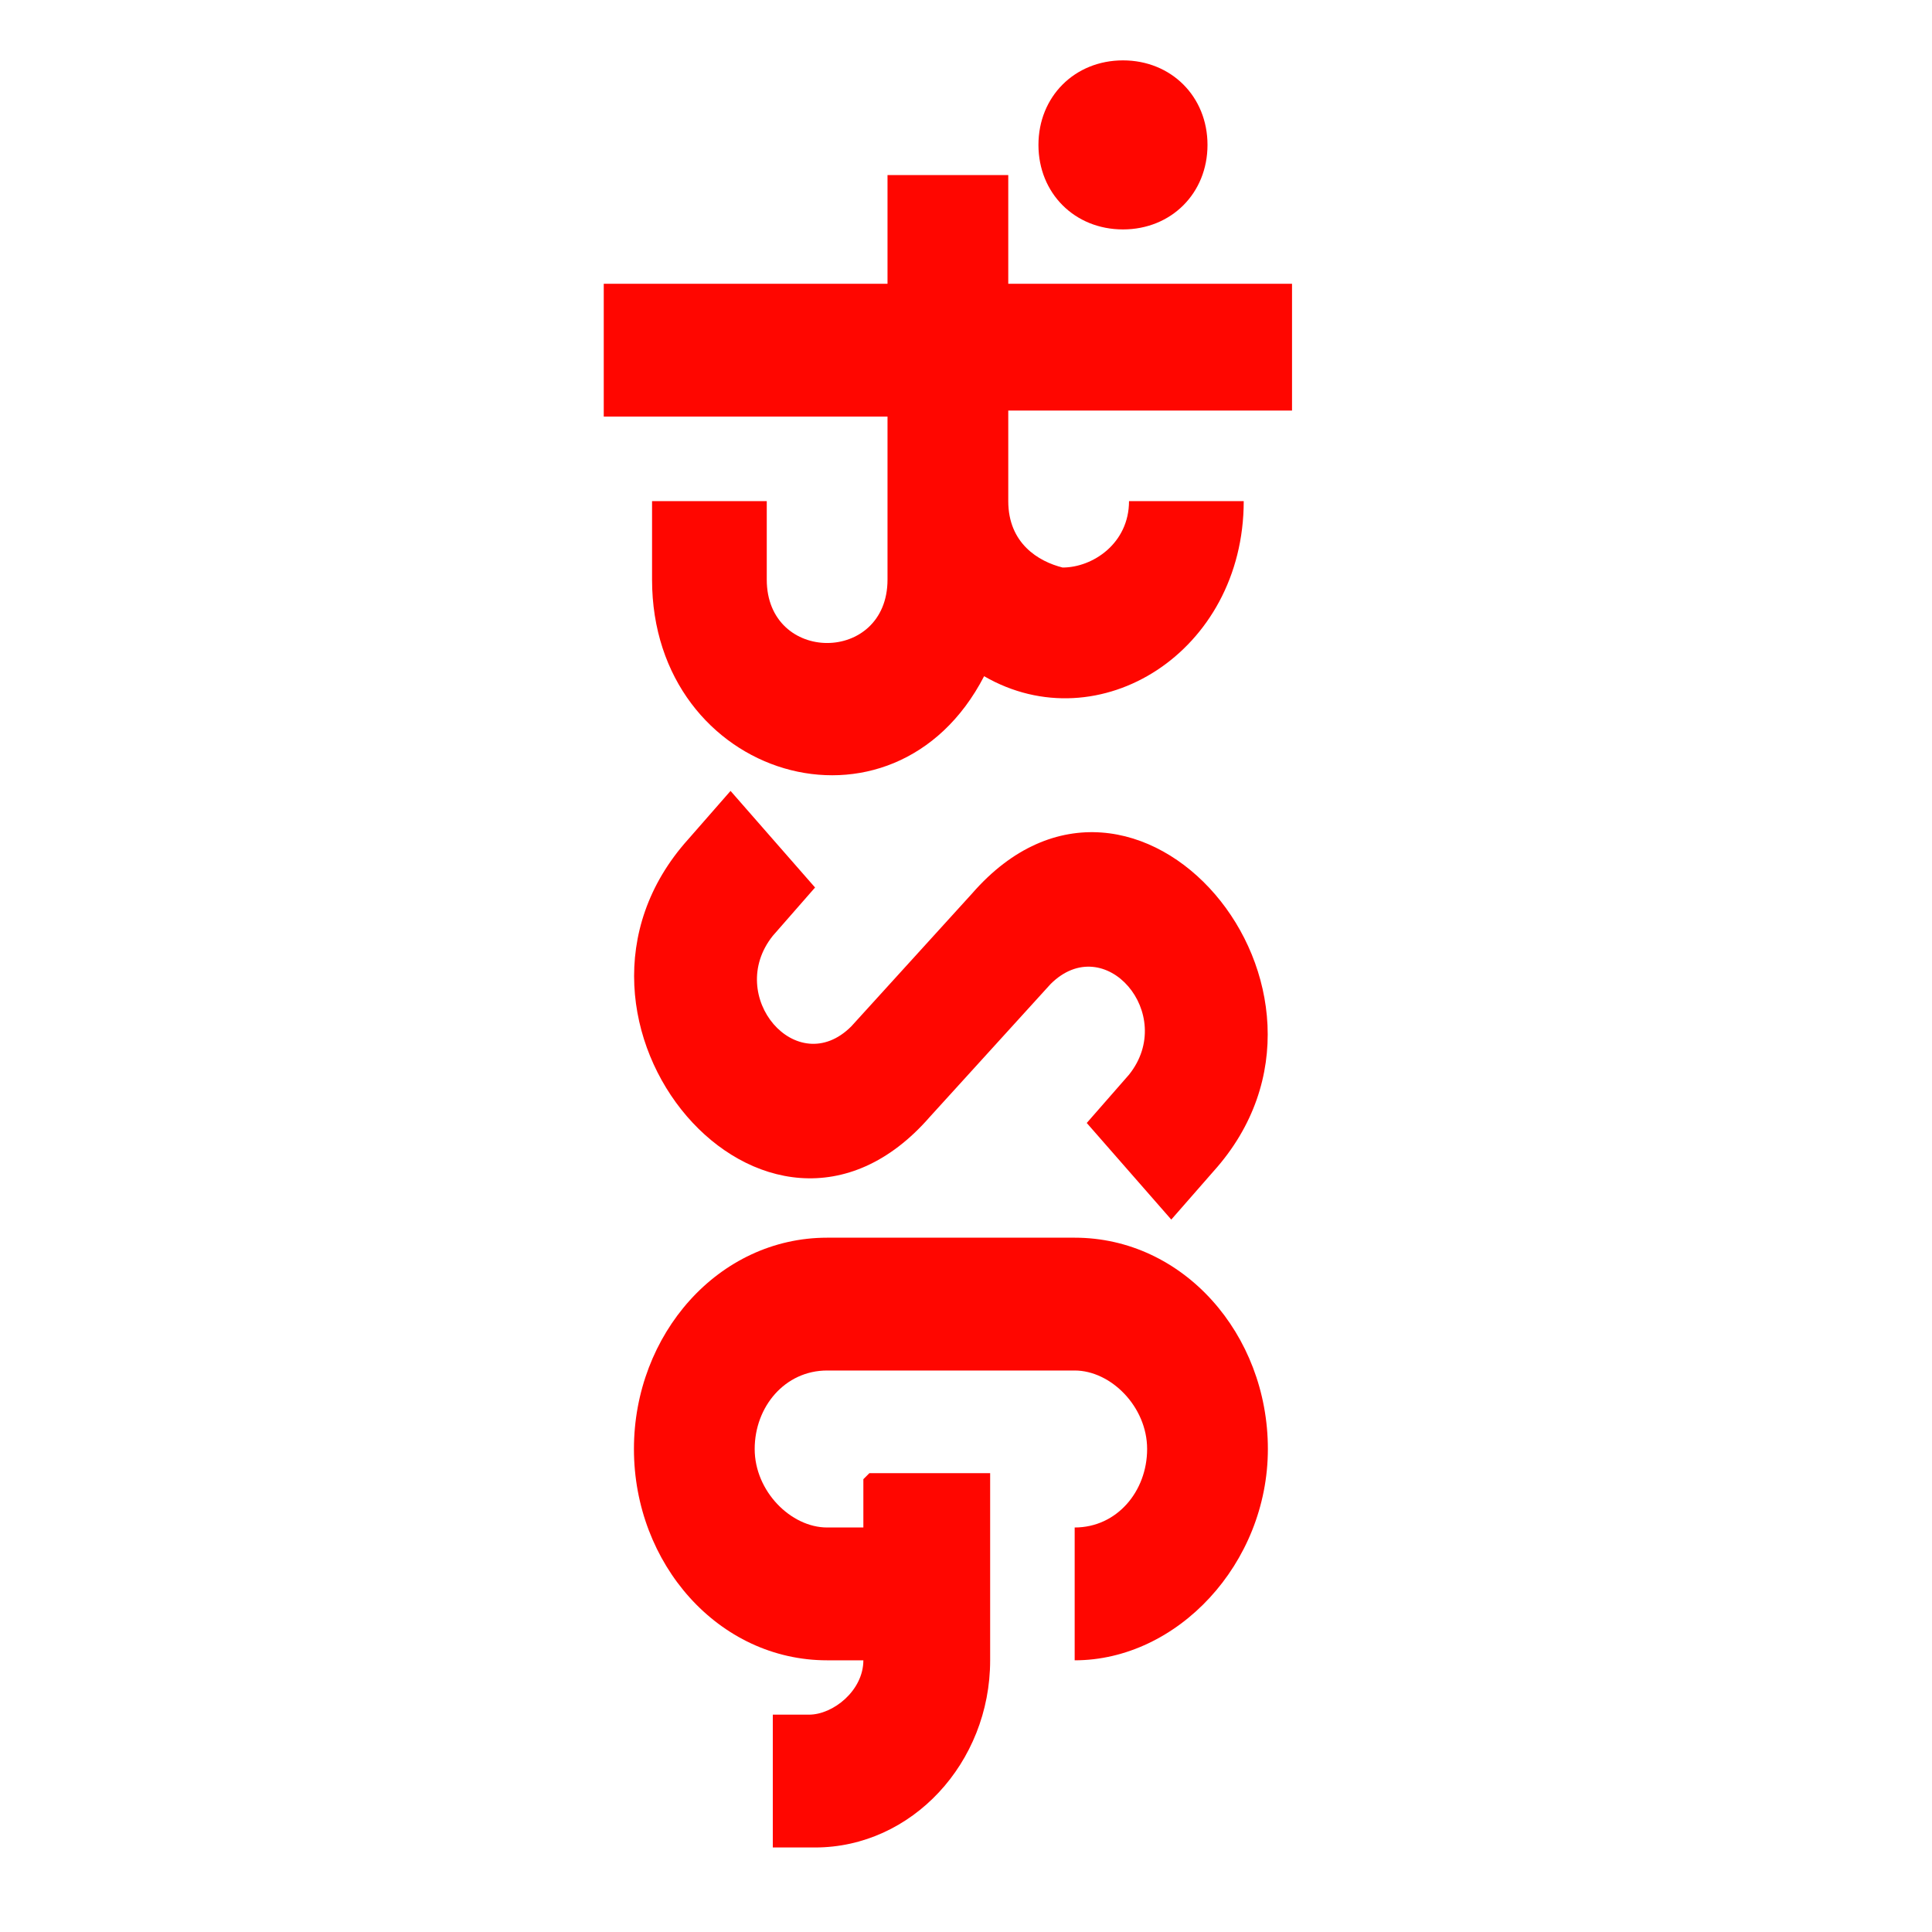 <svg viewBox="0 0 32 32" version="1.1" xmlns="http://www.w3.org/2000/svg" id="_Слой_1">
  
  <defs>
    <style>
      .st0 {
        fill: #ff0600;
        fill-rule: evenodd;
      }
    </style>
  </defs>
  <path d="M10,4.7h4.7v-1.8h2v1.8c1.5,0,3.1,0,4.7,0v2.1c-1.5,0-3.2,0-4.7,0v1.5c0,.7.5,1,.9,1.1.5,0,1.1-.4,1.1-1.1h1.9c0,2.5-2.4,4-4.3,2.9-1.5,2.9-5.5,1.7-5.5-1.6v-1.3h1.9v1.3c0,1.4,2,1.4,2,0v-2.7h-4.7v-2.1h0ZM14.3,24.5v.8h-.6c-.6,0-1.2-.6-1.2-1.3s.5-1.3,1.2-1.3h4.1c.6,0,1.2.6,1.2,1.3s-.5,1.3-1.2,1.3v2.2c1.7,0,3.2-1.6,3.2-3.5s-1.4-3.5-3.2-3.5h-4.1c-1.8,0-3.2,1.6-3.2,3.5s1.4,3.5,3.2,3.5h.6c0,.5-.5.9-.9.9h-.6v2.2h.7c1.6,0,2.9-1.4,2.9-3.1h0v-3.1h-2ZM16.4,17.4l-1,1.1c-2.7,3.1-6.7-1.6-4-4.6l.7-.8,1.4,1.6-.7.8c-.8,1,.4,2.4,1.3,1.5l1-1.1,1-1.1c2.7-3.1,6.7,1.6,4,4.6l-.7.8-1.4-1.6.7-.8c.8-1-.4-2.4-1.3-1.5l-1,1.1h0Z" class="st0"></path>
  <path d="M18.6,1c.8,0,1.4.6,1.4,1.4s-.6,1.4-1.4,1.4-1.4-.6-1.4-1.4.6-1.4,1.4-1.4" class="st0"></path>
</svg>